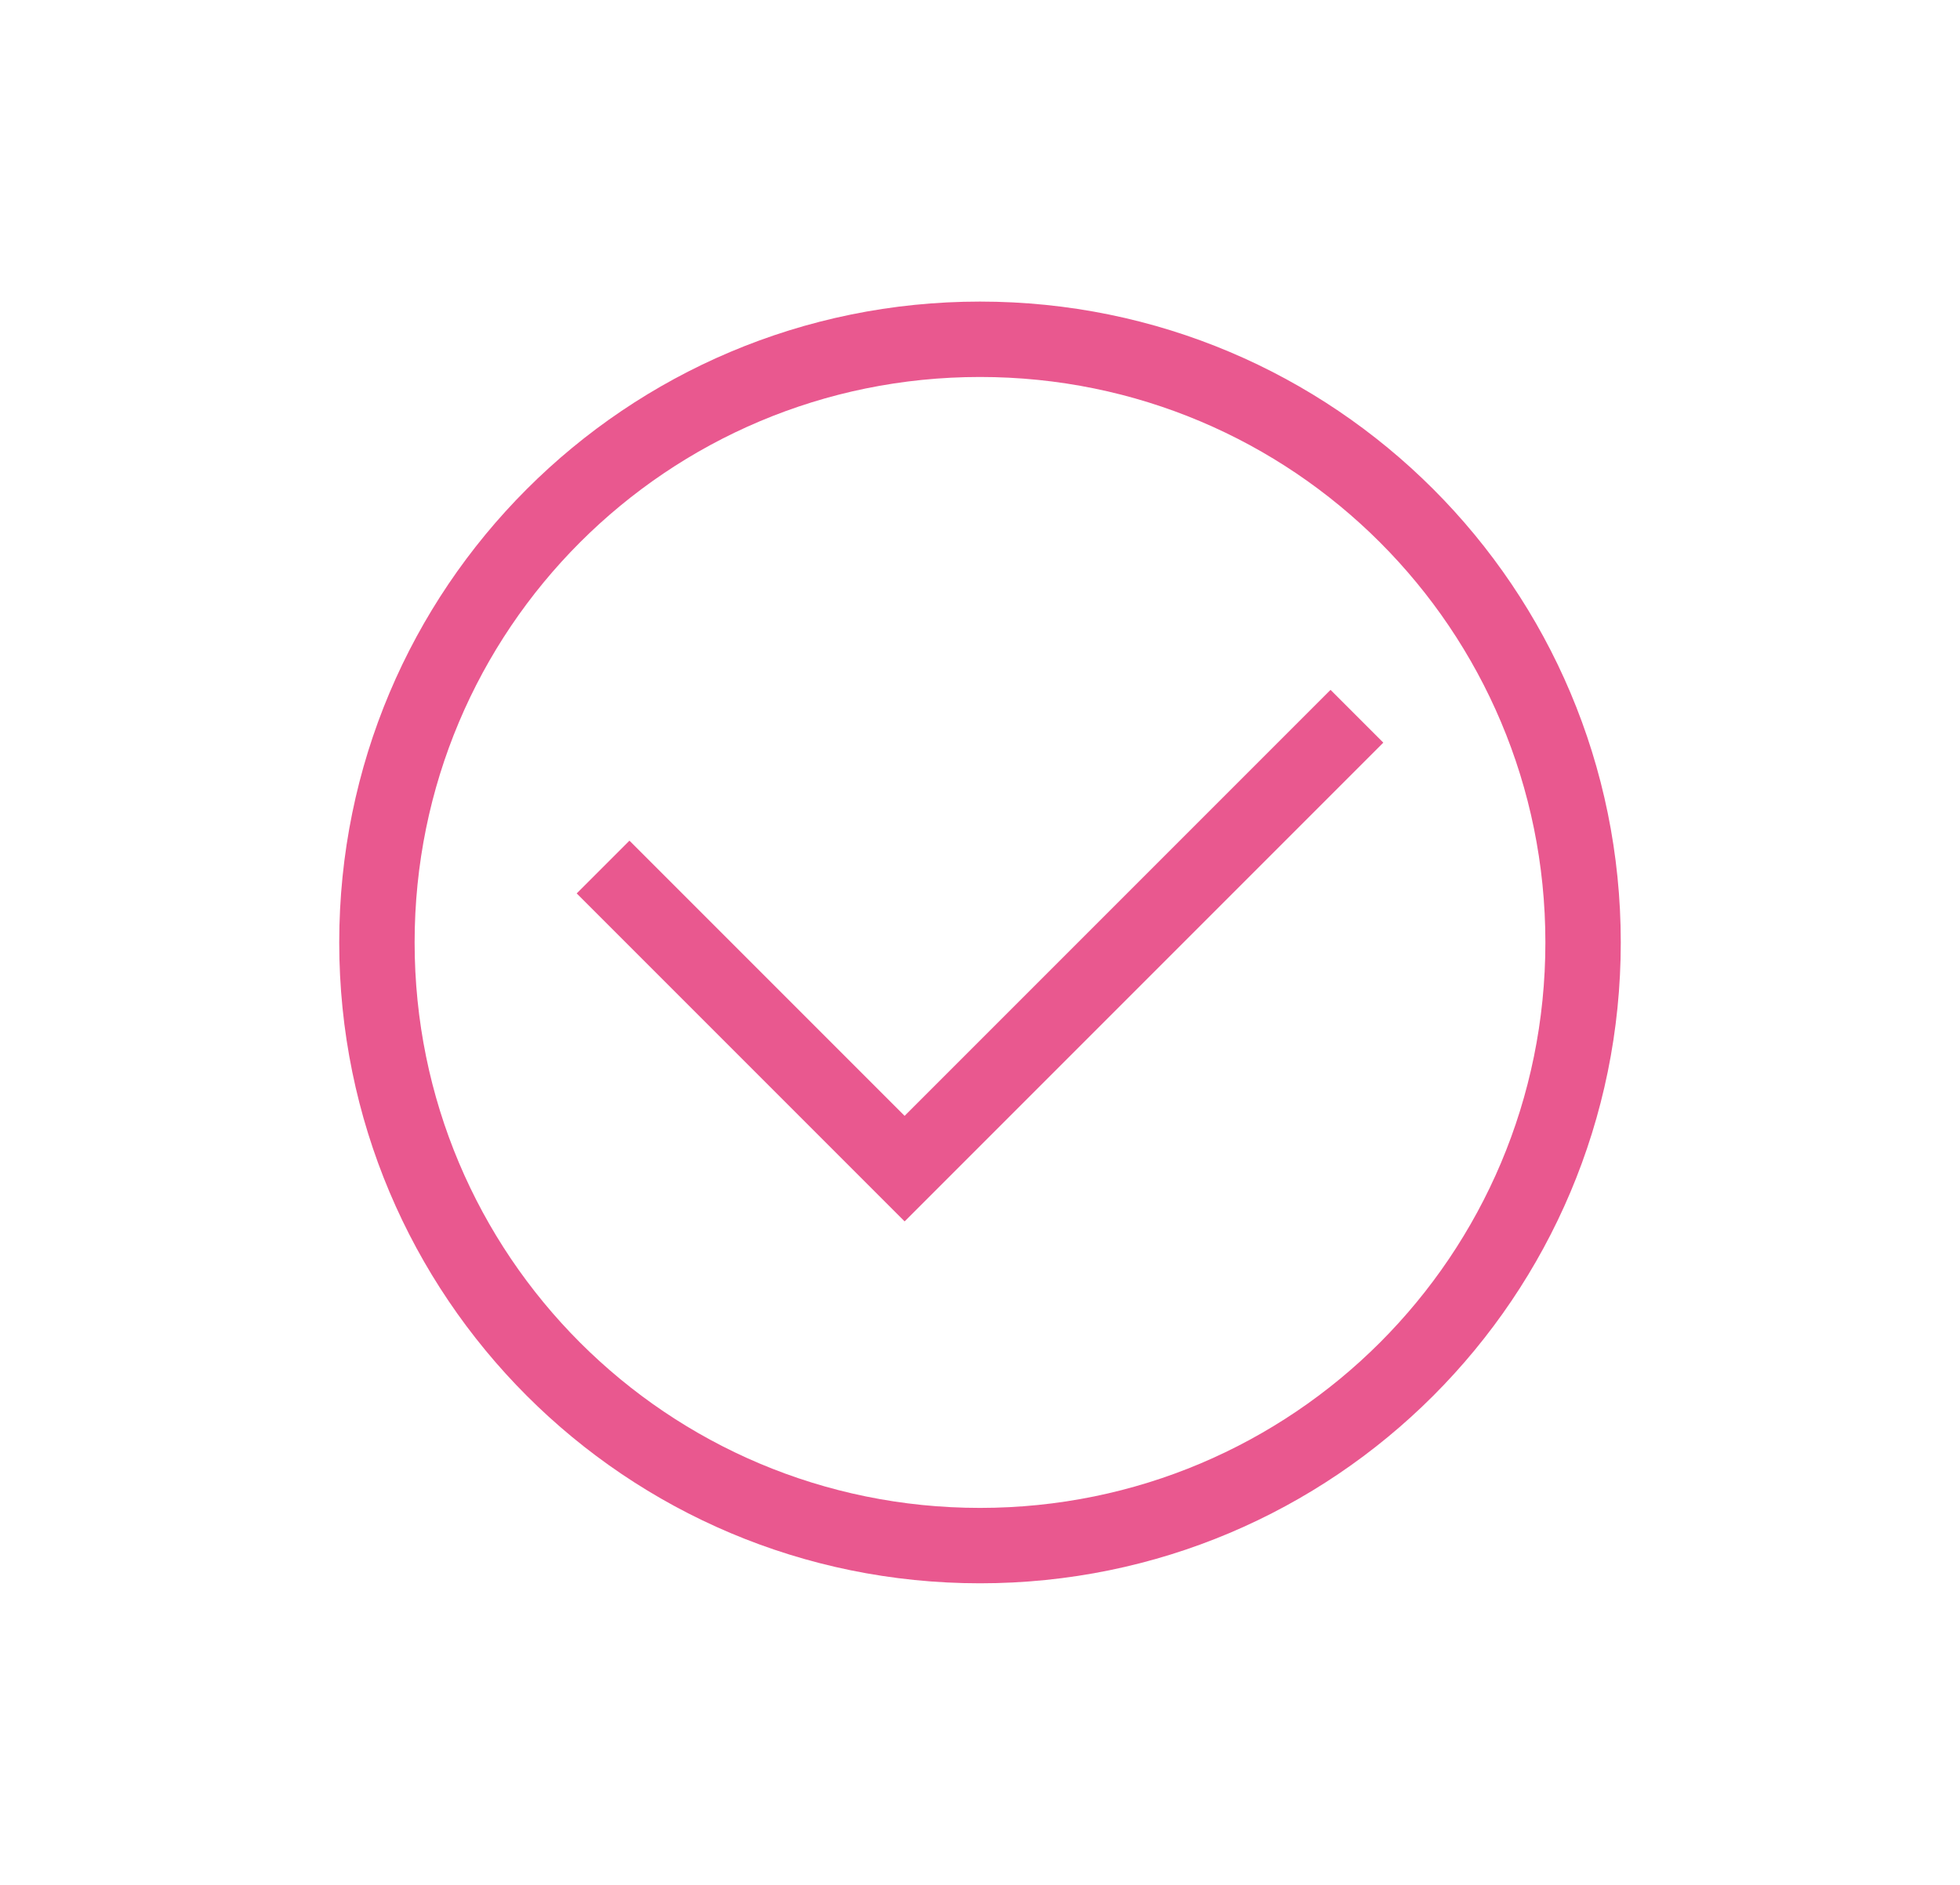 <?xml version="1.0" encoding="UTF-8"?> <svg xmlns="http://www.w3.org/2000/svg" width="26" height="25" viewBox="0 0 26 25" fill="none"><path d="M13 21C8.3 21 4.5 17.2 4.5 12.5C4.5 7.8 8.3 4 13 4C17.7 4 21.5 7.8 21.5 12.5C21.5 17.2 17.7 21 13 21ZM13 5C8.85 5 5.5 8.35 5.5 12.5C5.5 16.65 8.85 20 13 20C17.15 20 20.5 16.65 20.5 12.5C20.5 8.35 17.15 5 13 5Z" fill="#E9588F"></path><path d="M12 16.2L7.65 11.85L8.35 11.15L12 14.8L17.65 9.15L18.35 9.85L12 16.2Z" fill="#E9588F"></path></svg> 